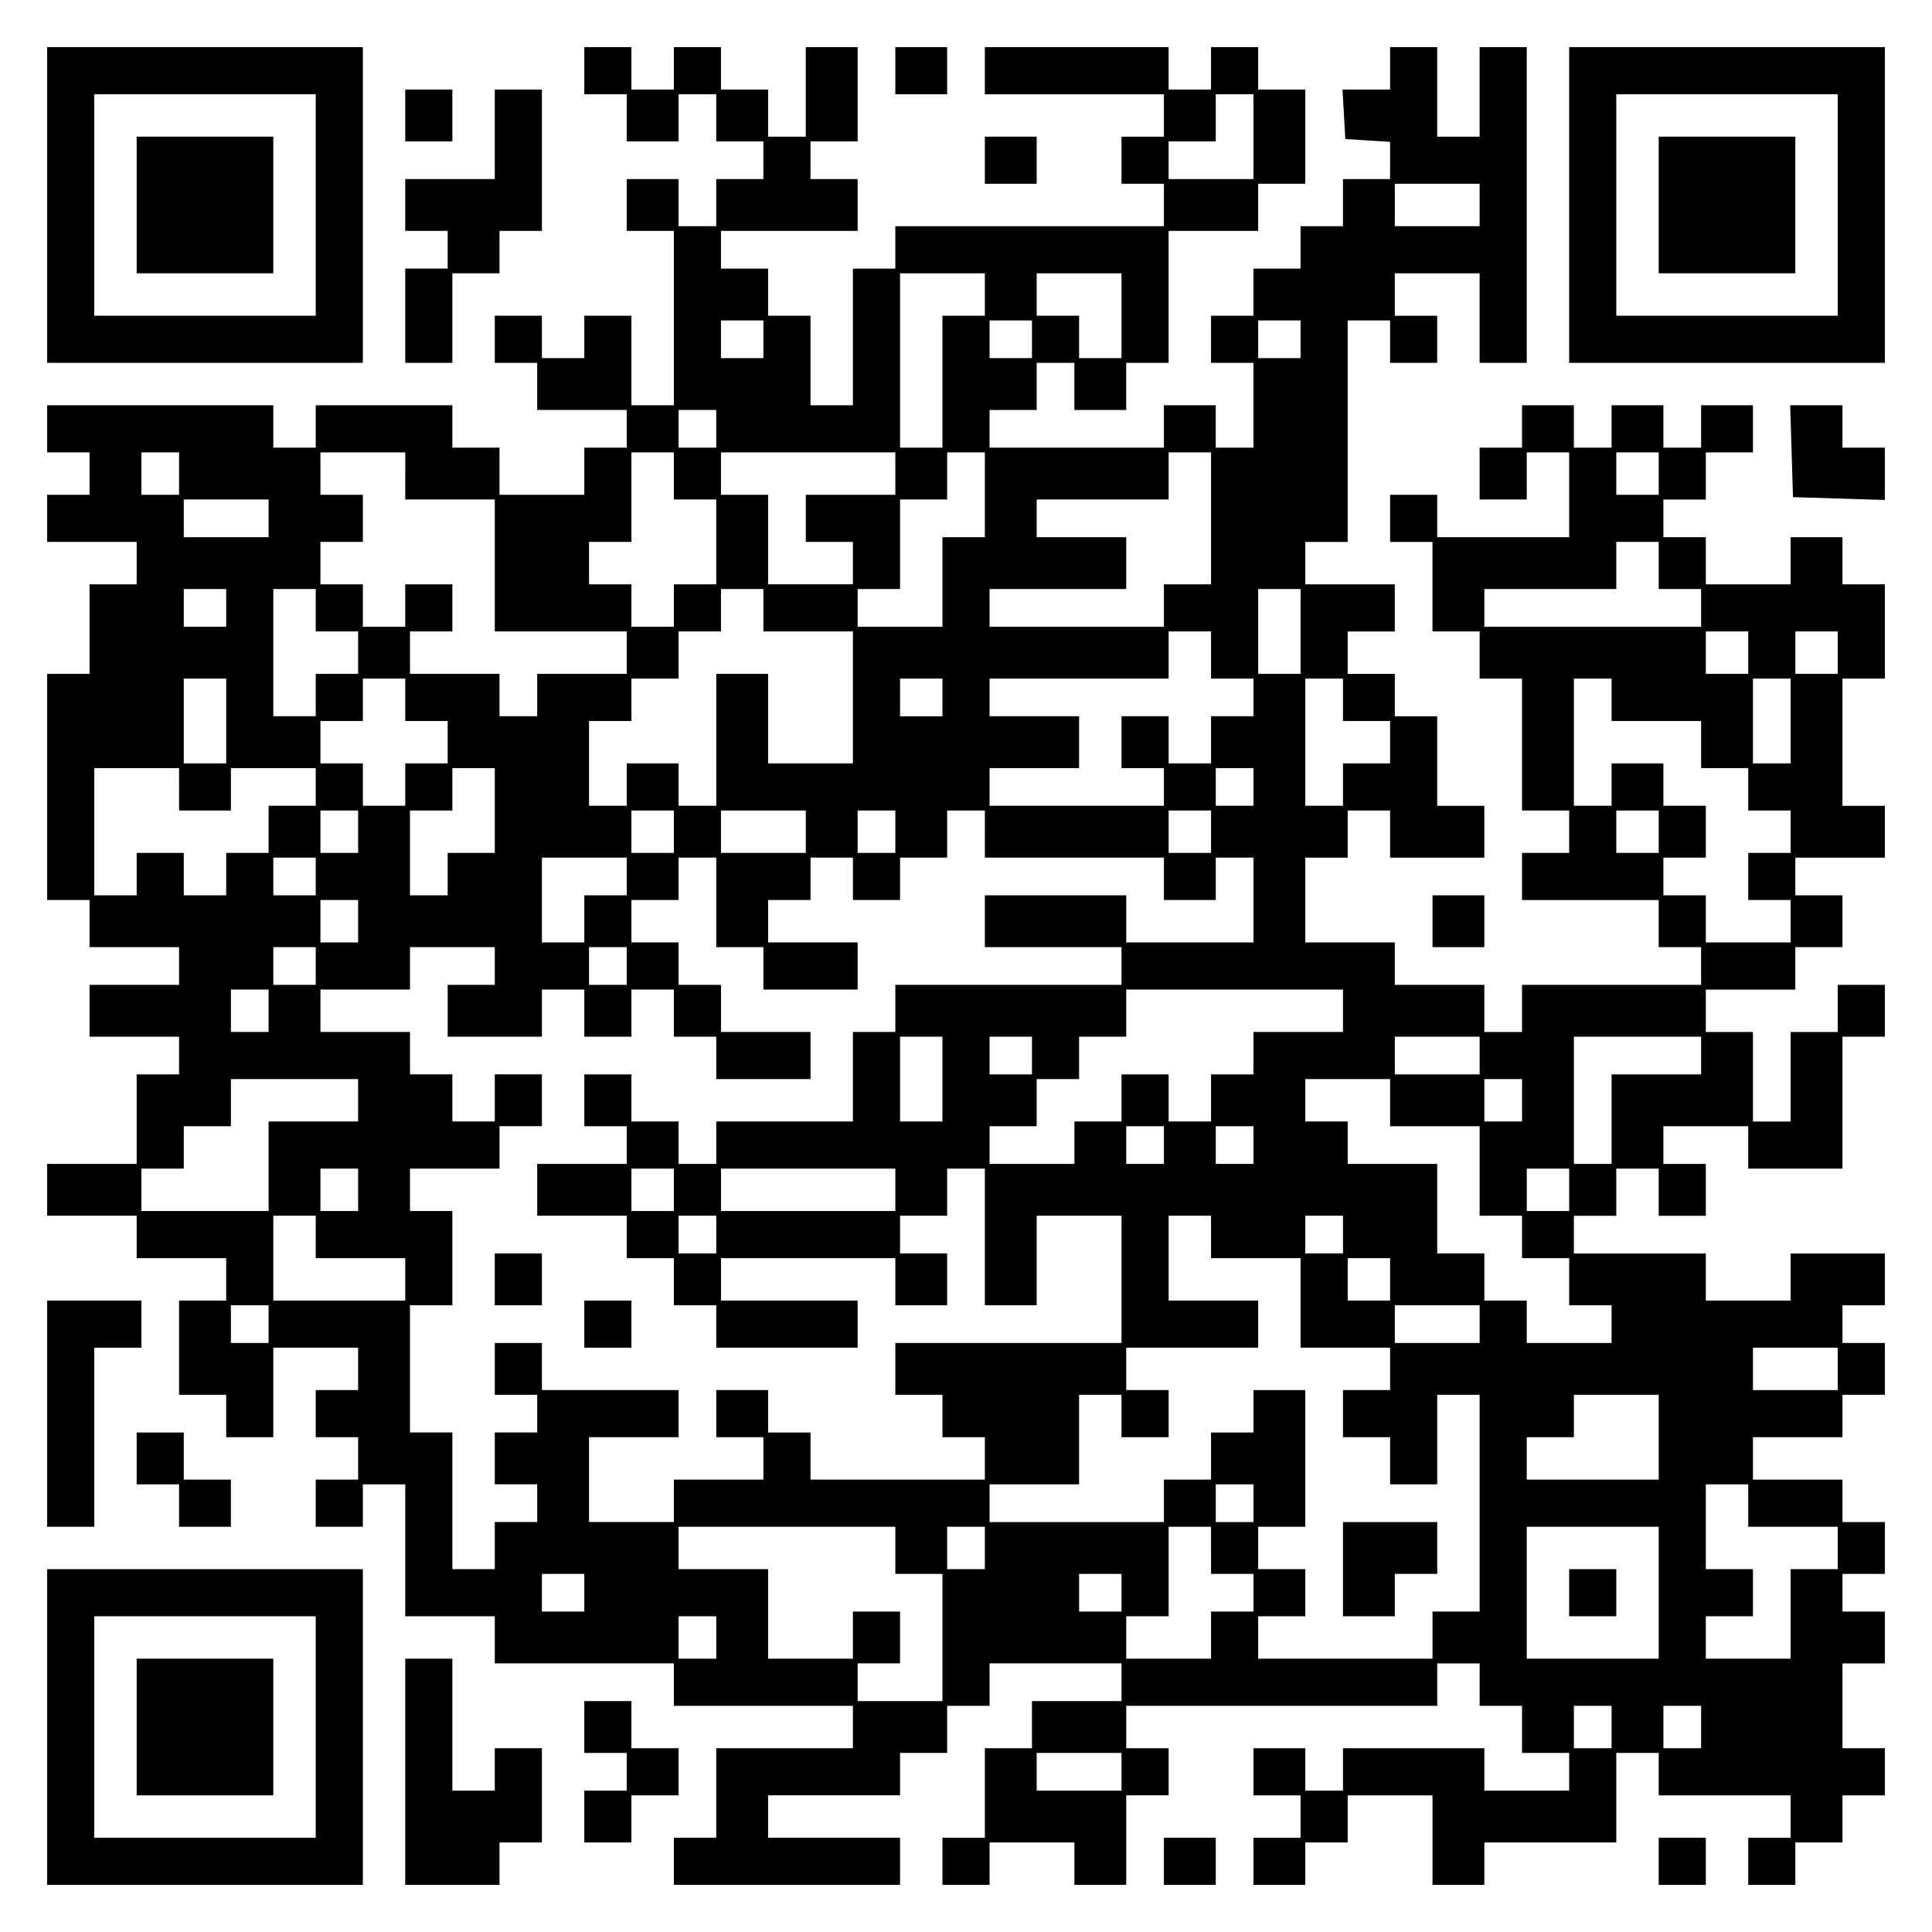 <?xml version="1.0" encoding="UTF-8" standalone="yes"?>
<svg version="1.0" xmlns="http://www.w3.org/2000/svg" width="100mm" height="100mm" viewBox="0 0 410 410" preserveAspectRatio="xMidYMid meet">
  <g transform="translate(0,410) scale(0.1,-0.1)" fill="#000000" stroke="none">
    <path d="M100 3665 l0 -335 335 0 335 0 0 335 0 335 -335 0 -335 0 0 -335z
m570 0 l0 -235 -235 0 -235 0 0 235 0 235 235 0 235 0 0 -235z"/>
    <path d="M290 3665 l0 -145 145 0 145 0 0 145 0 145 -145 0 -145 0 0 -145z"/>
    <path d="M1240 3950 l0 -50 45 0 45 0 0 -50 0 -50 55 0 55 0 0 50 0 50 40 0
40 0 0 -50 0 -50 50 0 50 0 0 -40 0 -40 -50 0 -50 0 0 -50 0 -50 -40 0 -40 0
0 50 0 50 -55 0 -55 0 0 -55 0 -55 50 0 50 0 0 -185 0 -185 -45 0 -45 0 0 95
0 95 -50 0 -50 0 0 -45 0 -45 -45 0 -45 0 0 45 0 45 -50 0 -50 0 0 -50 0 -50
45 0 45 0 0 -50 0 -50 95 0 95 0 0 -40 0 -40 -45 0 -45 0 0 -50 0 -50 -90 0
-90 0 0 50 0 50 -50 0 -50 0 0 45 0 45 -145 0 -145 0 0 -45 0 -45 -45 0 -45 0
0 45 0 45 -240 0 -240 0 0 -50 0 -50 45 0 45 0 0 -45 0 -45 -45 0 -45 0 0 -50
0 -50 95 0 95 0 0 -45 0 -45 -50 0 -50 0 0 -95 0 -95 -45 0 -45 0 0 -240 0
-240 45 0 45 0 0 -50 0 -50 95 0 95 0 0 -40 0 -40 -95 0 -95 0 0 -55 0 -55 95
0 95 0 0 -40 0 -40 -45 0 -45 0 0 -95 0 -95 -95 0 -95 0 0 -55 0 -55 95 0 95
0 0 -45 0 -45 95 0 95 0 0 -45 0 -45 -50 0 -50 0 0 -100 0 -100 50 0 50 0 0
-45 0 -45 50 0 50 0 0 95 0 95 90 0 90 0 0 -45 0 -45 -45 0 -45 0 0 -50 0 -50
45 0 45 0 0 -45 0 -45 -45 0 -45 0 0 -50 0 -50 50 0 50 0 0 45 0 45 45 0 45 0
0 -140 0 -140 95 0 95 0 0 -50 0 -50 190 0 190 0 0 -45 0 -45 190 0 190 0 0
-45 0 -45 -145 0 -145 0 0 -95 0 -95 -45 0 -45 0 0 -50 0 -50 240 0 240 0 0
50 0 50 -140 0 -140 0 0 45 0 45 140 0 140 0 0 45 0 45 50 0 50 0 0 50 0 50
45 0 45 0 0 45 0 45 140 0 140 0 0 -40 0 -40 -95 0 -95 0 0 -50 0 -50 -50 0
-50 0 0 -95 0 -95 -45 0 -45 0 0 -50 0 -50 50 0 50 0 0 45 0 45 90 0 90 0 0
-45 0 -45 55 0 55 0 0 95 0 95 45 0 45 0 0 50 0 50 -45 0 -45 0 0 45 0 45 330
0 330 0 0 45 0 45 45 0 45 0 0 -45 0 -45 45 0 45 0 0 -50 0 -50 50 0 50 0 0
-40 0 -40 -90 0 -90 0 0 45 0 45 -150 0 -150 0 0 -45 0 -45 -40 0 -40 0 0 45
0 45 -55 0 -55 0 0 -50 0 -50 50 0 50 0 0 -45 0 -45 -50 0 -50 0 0 -50 0 -50
55 0 55 0 0 45 0 45 45 0 45 0 0 50 0 50 90 0 90 0 0 -95 0 -95 55 0 55 0 0
45 0 45 140 0 140 0 0 95 0 95 45 0 45 0 0 -45 0 -45 140 0 140 0 0 -45 0 -45
-45 0 -45 0 0 -50 0 -50 50 0 50 0 0 45 0 45 50 0 50 0 0 50 0 50 45 0 45 0 0
50 0 50 -45 0 -45 0 0 90 0 90 45 0 45 0 0 55 0 55 -45 0 -45 0 0 40 0 40 45
0 45 0 0 55 0 55 -45 0 -45 0 0 45 0 45 -95 0 -95 0 0 45 0 45 95 0 95 0 0 45
0 45 45 0 45 0 0 55 0 55 -45 0 -45 0 0 40 0 40 45 0 45 0 0 55 0 55 -100 0
-100 0 0 -50 0 -50 -90 0 -90 0 0 50 0 50 -140 0 -140 0 0 40 0 40 45 0 45 0
0 50 0 50 45 0 45 0 0 -50 0 -50 50 0 50 0 0 55 0 55 -45 0 -45 0 0 40 0 40
90 0 90 0 0 -45 0 -45 100 0 100 0 0 140 0 140 45 0 45 0 0 55 0 55 -50 0 -50
0 0 -50 0 -50 -50 0 -50 0 0 -95 0 -95 -40 0 -40 0 0 95 0 95 -50 0 -50 0 0
45 0 45 95 0 95 0 0 45 0 45 50 0 50 0 0 55 0 55 -50 0 -50 0 0 40 0 40 95 0
95 0 0 55 0 55 -45 0 -45 0 0 135 0 135 45 0 45 0 0 100 0 100 -45 0 -45 0 0
50 0 50 -55 0 -55 0 0 -50 0 -50 -90 0 -90 0 0 50 0 50 -45 0 -45 0 0 40 0 40
45 0 45 0 0 50 0 50 50 0 50 0 0 50 0 50 -55 0 -55 0 0 -45 0 -45 -40 0 -40 0
0 45 0 45 -55 0 -55 0 0 -45 0 -45 -40 0 -40 0 0 45 0 45 -55 0 -55 0 0 -45 0
-45 -45 0 -45 0 0 -55 0 -55 50 0 50 0 0 50 0 50 45 0 45 0 0 -90 0 -90 -140
0 -140 0 0 45 0 45 -50 0 -50 0 0 -50 0 -50 45 0 45 0 0 -95 0 -95 50 0 50 0
0 -50 0 -50 45 0 45 0 0 -140 0 -140 50 0 50 0 0 -45 0 -45 -50 0 -50 0 0 -50
0 -50 145 0 145 0 0 -50 0 -50 45 0 45 0 0 -40 0 -40 -190 0 -190 0 0 -50 0
-50 -40 0 -40 0 0 50 0 50 -95 0 -95 0 0 45 0 45 -95 0 -95 0 0 90 0 90 45 0
45 0 0 50 0 50 45 0 45 0 0 -50 0 -50 100 0 100 0 0 55 0 55 -50 0 -50 0 0 95
0 95 -45 0 -45 0 0 45 0 45 -50 0 -50 0 0 45 0 45 50 0 50 0 0 50 0 50 -95 0
-95 0 0 45 0 45 45 0 45 0 0 235 0 235 45 0 45 0 0 -45 0 -45 50 0 50 0 0 50
0 50 -45 0 -45 0 0 45 0 45 90 0 90 0 0 -95 0 -95 50 0 50 0 0 335 0 335 -50
0 -50 0 0 -95 0 -95 -45 0 -45 0 0 95 0 95 -50 0 -50 0 0 -45 0 -45 -51 0 -50
0 3 -52 3 -53 48 -3 47 -3 0 -40 0 -39 -50 0 -50 0 0 -50 0 -50 -45 0 -45 0 0
-45 0 -45 -50 0 -50 0 0 -50 0 -50 -45 0 -45 0 0 -50 0 -50 45 0 45 0 0 -90 0
-90 -40 0 -40 0 0 45 0 45 -55 0 -55 0 0 -45 0 -45 -185 0 -185 0 0 40 0 40
50 0 50 0 0 50 0 50 40 0 40 0 0 -50 0 -50 55 0 55 0 0 50 0 50 45 0 45 0 0
140 0 140 95 0 95 0 0 50 0 50 50 0 50 0 0 100 0 100 -50 0 -50 0 0 45 0 45
-50 0 -50 0 0 -45 0 -45 -45 0 -45 0 0 45 0 45 -195 0 -195 0 0 -50 0 -50 190
0 190 0 0 -45 0 -45 -45 0 -45 0 0 -50 0 -50 45 0 45 0 0 -45 0 -45 -285 0
-285 0 0 -45 0 -45 -45 0 -45 0 0 -145 0 -145 -45 0 -45 0 0 95 0 95 -45 0
-45 0 0 50 0 50 -50 0 -50 0 0 40 0 40 145 0 145 0 0 55 0 55 -50 0 -50 0 0
40 0 40 50 0 50 0 0 100 0 100 -55 0 -55 0 0 -95 0 -95 -40 0 -40 0 0 50 0 50
-50 0 -50 0 0 45 0 45 -50 0 -50 0 0 -45 0 -45 -45 0 -45 0 0 45 0 45 -50 0
-50 0 0 -50z m1420 -140 l0 -90 -90 0 -90 0 0 40 0 40 50 0 50 0 0 50 0 50 40
0 40 0 0 -90z m480 -145 l0 -45 -90 0 -90 0 0 45 0 45 90 0 90 0 0 -45z
m-1050 -190 l0 -45 -45 0 -45 0 0 -140 0 -140 -45 0 -45 0 0 185 0 185 90 0
90 0 0 -45z m290 -45 l0 -90 -45 0 -45 0 0 45 0 45 -45 0 -45 0 0 45 0 45 90
0 90 0 0 -90z m-760 -50 l0 -40 -45 0 -45 0 0 40 0 40 45 0 45 0 0 -40z m570
0 l0 -40 -45 0 -45 0 0 40 0 40 45 0 45 0 0 -40z m570 0 l0 -40 -45 0 -45 0 0
40 0 40 45 0 45 0 0 -40z m-1240 -190 l0 -40 -40 0 -40 0 0 40 0 40 40 0 40 0
0 -40z m-1140 -95 l0 -45 -40 0 -40 0 0 45 0 45 40 0 40 0 0 -45z m480 -5 l0
-50 95 0 95 0 0 -140 0 -140 140 0 140 0 0 -45 0 -45 -95 0 -95 0 0 -45 0 -45
-40 0 -40 0 0 45 0 45 -95 0 -95 0 0 45 0 45 45 0 45 0 0 50 0 50 -50 0 -50 0
0 -45 0 -45 -45 0 -45 0 0 45 0 45 -45 0 -45 0 0 45 0 45 45 0 45 0 0 50 0 50
-45 0 -45 0 0 45 0 45 90 0 90 0 0 -50z m570 0 l0 -50 45 0 45 0 0 -90 0 -90
-45 0 -45 0 0 -45 0 -45 -45 0 -45 0 0 45 0 45 -45 0 -45 0 0 45 0 45 45 0 45
0 0 95 0 95 45 0 45 0 0 -50z m470 5 l0 -45 -95 0 -95 0 0 -50 0 -50 50 0 50
0 0 -45 0 -45 -90 0 -90 0 0 95 0 95 -50 0 -50 0 0 45 0 45 185 0 185 0 0 -45z
m190 -45 l0 -90 -45 0 -45 0 0 -95 0 -95 -90 0 -90 0 0 40 0 40 45 0 45 0 0
95 0 95 50 0 50 0 0 50 0 50 40 0 40 0 0 -90z m480 -50 l0 -140 -50 0 -50 0 0
-45 0 -45 -185 0 -185 0 0 40 0 40 145 0 145 0 0 55 0 55 -95 0 -95 0 0 40 0
40 140 0 140 0 0 50 0 50 45 0 45 0 0 -140z m950 95 l0 -45 -45 0 -45 0 0 45
0 45 45 0 45 0 0 -45z m-2950 -95 l0 -40 -90 0 -90 0 0 40 0 40 90 0 90 0 0
-40z m2950 -100 l0 -50 45 0 45 0 0 -40 0 -40 -230 0 -230 0 0 40 0 40 140 0
140 0 0 50 0 50 45 0 45 0 0 -50z m-3040 -90 l0 -40 -45 0 -45 0 0 40 0 40 45
0 45 0 0 -40z m190 -5 l0 -45 45 0 45 0 0 -45 0 -45 -45 0 -45 0 0 -45 0 -45
-45 0 -45 0 0 135 0 135 45 0 45 0 0 -45z m950 0 l0 -45 95 0 95 0 0 -140 0
-140 -90 0 -90 0 0 95 0 95 -55 0 -55 0 0 -140 0 -140 -40 0 -40 0 0 45 0 45
-55 0 -55 0 0 -45 0 -45 -40 0 -40 0 0 90 0 90 45 0 45 0 0 45 0 45 50 0 50 0
0 50 0 50 45 0 45 0 0 45 0 45 45 0 45 0 0 -45z m1140 -45 l0 -90 -45 0 -45 0
0 90 0 90 45 0 45 0 0 -90z m-190 -50 l0 -50 45 0 45 0 0 -40 0 -40 -45 0 -45
0 0 -50 0 -50 -45 0 -45 0 0 50 0 50 -50 0 -50 0 0 -55 0 -55 45 0 45 0 0 -40
0 -40 -185 0 -185 0 0 40 0 40 95 0 95 0 0 55 0 55 -95 0 -95 0 0 40 0 40 190
0 190 0 0 50 0 50 45 0 45 0 0 -50z m1140 5 l0 -45 -45 0 -45 0 0 45 0 45 45
0 45 0 0 -45z m190 0 l0 -45 -45 0 -45 0 0 45 0 45 45 0 45 0 0 -45z m-3420
-145 l0 -90 -45 0 -45 0 0 90 0 90 45 0 45 0 0 -90z m380 45 l0 -45 45 0 45 0
0 -45 0 -45 -45 0 -45 0 0 -45 0 -45 -45 0 -45 0 0 45 0 45 -45 0 -45 0 0 45
0 45 45 0 45 0 0 45 0 45 45 0 45 0 0 -45z m1140 5 l0 -40 -45 0 -45 0 0 40 0
40 45 0 45 0 0 -40z m850 -5 l0 -45 50 0 50 0 0 -45 0 -45 -50 0 -50 0 0 -45
0 -45 -40 0 -40 0 0 135 0 135 40 0 40 0 0 -45z m570 0 l0 -45 95 0 95 0 0
-50 0 -50 50 0 50 0 0 -45 0 -45 45 0 45 0 0 -45 0 -45 -45 0 -45 0 0 -50 0
-50 45 0 45 0 0 -45 0 -45 -90 0 -90 0 0 50 0 50 -45 0 -45 0 0 40 0 40 45 0
45 0 0 55 0 55 -45 0 -45 0 0 45 0 45 -55 0 -55 0 0 -45 0 -45 -40 0 -40 0 0
135 0 135 40 0 40 0 0 -45z m380 -45 l0 -90 -40 0 -40 0 0 90 0 90 40 0 40 0
0 -90z m-3420 -145 l0 -45 55 0 55 0 0 45 0 45 90 0 90 0 0 -40 0 -40 -50 0
-50 0 0 -50 0 -50 -45 0 -45 0 0 -45 0 -45 -45 0 -45 0 0 45 0 45 -50 0 -50 0
0 -45 0 -45 -45 0 -45 0 0 135 0 135 90 0 90 0 0 -45z m670 -45 l0 -90 -50 0
-50 0 0 -45 0 -45 -40 0 -40 0 0 90 0 90 45 0 45 0 0 45 0 45 45 0 45 0 0 -90z
m1610 50 l0 -40 -40 0 -40 0 0 40 0 40 40 0 40 0 0 -40z m-1900 -95 l0 -45
-40 0 -40 0 0 45 0 45 40 0 40 0 0 -45z m670 0 l0 -45 -45 0 -45 0 0 45 0 45
45 0 45 0 0 -45z m280 0 l0 -45 -90 0 -90 0 0 45 0 45 90 0 90 0 0 -45z m190
0 l0 -45 -40 0 -40 0 0 45 0 45 40 0 40 0 0 -45z m190 -5 l0 -50 190 0 190 0
0 -45 0 -45 55 0 55 0 0 45 0 45 40 0 40 0 0 -90 0 -90 -135 0 -135 0 0 50 0
50 -150 0 -150 0 0 -55 0 -55 145 0 145 0 0 -40 0 -40 -240 0 -240 0 0 -50 0
-50 -45 0 -45 0 0 -95 0 -95 -145 0 -145 0 0 -45 0 -45 -40 0 -40 0 0 45 0 45
-50 0 -50 0 0 50 0 50 -50 0 -50 0 0 -55 0 -55 45 0 45 0 0 -40 0 -40 -95 0
-95 0 0 -55 0 -55 95 0 95 0 0 -45 0 -45 50 0 50 0 0 -50 0 -50 45 0 45 0 0
-45 0 -45 150 0 150 0 0 50 0 50 -145 0 -145 0 0 45 0 45 185 0 185 0 0 -50 0
-50 55 0 55 0 0 55 0 55 -50 0 -50 0 0 40 0 40 50 0 50 0 0 50 0 50 40 0 40 0
0 -145 0 -145 55 0 55 0 0 95 0 95 90 0 90 0 0 -135 0 -135 -240 0 -240 0 0
-55 0 -55 50 0 50 0 0 -45 0 -45 45 0 45 0 0 -45 0 -45 -185 0 -185 0 0 50 0
50 -45 0 -45 0 0 45 0 45 -55 0 -55 0 0 -50 0 -50 50 0 50 0 0 -45 0 -45 -95
0 -95 0 0 -45 0 -45 -90 0 -90 0 0 90 0 90 95 0 95 0 0 50 0 50 -145 0 -145 0
0 50 0 50 -50 0 -50 0 0 -55 0 -55 45 0 45 0 0 -40 0 -40 -45 0 -45 0 0 -55 0
-55 45 0 45 0 0 -40 0 -40 -45 0 -45 0 0 -50 0 -50 -45 0 -45 0 0 145 0 145
-45 0 -45 0 0 135 0 135 45 0 45 0 0 100 0 100 -45 0 -45 0 0 45 0 45 95 0 95
0 0 45 0 45 45 0 45 0 0 55 0 55 -50 0 -50 0 0 -50 0 -50 -45 0 -45 0 0 50 0
50 -45 0 -45 0 0 45 0 45 -95 0 -95 0 0 45 0 45 95 0 95 0 0 45 0 45 90 0 90
0 0 -40 0 -40 -50 0 -50 0 0 -55 0 -55 100 0 100 0 0 50 0 50 45 0 45 0 0 -50
0 -50 50 0 50 0 0 50 0 50 45 0 45 0 0 -50 0 -50 45 0 45 0 0 -45 0 -45 100 0
100 0 0 50 0 50 -95 0 -95 0 0 50 0 50 -45 0 -45 0 0 45 0 45 -50 0 -50 0 0
45 0 45 50 0 50 0 0 45 0 45 40 0 40 0 0 -95 0 -95 50 0 50 0 0 -45 0 -45 100
0 100 0 0 50 0 50 -95 0 -95 0 0 45 0 45 45 0 45 0 0 45 0 45 45 0 45 0 0 -45
0 -45 50 0 50 0 0 45 0 45 50 0 50 0 0 50 0 50 40 0 40 0 0 -50z m480 5 l0
-45 -45 0 -45 0 0 45 0 45 45 0 45 0 0 -45z m950 0 l0 -45 -45 0 -45 0 0 45 0
45 45 0 45 0 0 -45z m-2850 -95 l0 -40 -45 0 -45 0 0 40 0 40 45 0 45 0 0 -40z
m660 0 l0 -40 -45 0 -45 0 0 -50 0 -50 -45 0 -45 0 0 90 0 90 90 0 90 0 0 -40z
m-570 -95 l0 -45 -40 0 -40 0 0 45 0 45 40 0 40 0 0 -45z m-90 -95 l0 -40 -45
0 -45 0 0 40 0 40 45 0 45 0 0 -40z m660 0 l0 -40 -40 0 -40 0 0 40 0 40 40 0
40 0 0 -40z m-760 -95 l0 -45 -40 0 -40 0 0 45 0 45 40 0 40 0 0 -45z m2280 0
l0 -45 -95 0 -95 0 0 -45 0 -45 -45 0 -45 0 0 -50 0 -50 -45 0 -45 0 0 50 0
50 -50 0 -50 0 0 -50 0 -50 -50 0 -50 0 0 -45 0 -45 -90 0 -90 0 0 40 0 40 50
0 50 0 0 50 0 50 45 0 45 0 0 45 0 45 50 0 50 0 0 50 0 50 230 0 230 0 0 -45z
m-850 -145 l0 -90 -45 0 -45 0 0 90 0 90 45 0 45 0 0 -90z m190 50 l0 -40 -45
0 -45 0 0 40 0 40 45 0 45 0 0 -40z m950 0 l0 -40 -90 0 -90 0 0 40 0 40 90 0
90 0 0 -40z m470 0 l0 -40 -95 0 -95 0 0 -95 0 -95 -40 0 -40 0 0 135 0 135
135 0 135 0 0 -40z m-2850 -95 l0 -45 -95 0 -95 0 0 -95 0 -95 -135 0 -135 0
0 45 0 45 45 0 45 0 0 45 0 45 50 0 50 0 0 50 0 50 135 0 135 0 0 -45z m2190
-5 l0 -50 95 0 95 0 0 -95 0 -95 45 0 45 0 0 -45 0 -45 50 0 50 0 0 -50 0 -50
45 0 45 0 0 -40 0 -40 -90 0 -90 0 0 45 0 45 -45 0 -45 0 0 50 0 50 -50 0 -50
0 0 95 0 95 -95 0 -95 0 0 45 0 45 -45 0 -45 0 0 45 0 45 90 0 90 0 0 -50z
m280 5 l0 -45 -40 0 -40 0 0 45 0 45 40 0 40 0 0 -45z m-760 -95 l0 -40 -40 0
-40 0 0 40 0 40 40 0 40 0 0 -40z m190 0 l0 -40 -40 0 -40 0 0 40 0 40 40 0
40 0 0 -40z m-1900 -95 l0 -45 -40 0 -40 0 0 45 0 45 40 0 40 0 0 -45z m670 0
l0 -45 -45 0 -45 0 0 45 0 45 45 0 45 0 0 -45z m470 0 l0 -45 -185 0 -185 0 0
45 0 45 185 0 185 0 0 -45z m1430 0 l0 -45 -45 0 -45 0 0 45 0 45 45 0 45 0 0
-45z m-2660 -100 l0 -45 95 0 95 0 0 -45 0 -45 -140 0 -140 0 0 90 0 90 45 0
45 0 0 -45z m850 5 l0 -40 -40 0 -40 0 0 40 0 40 40 0 40 0 0 -40z m1050 -5
l0 -45 95 0 95 0 0 -95 0 -95 95 0 95 0 0 -45 0 -45 -50 0 -50 0 0 -50 0 -50
50 0 50 0 0 -50 0 -50 50 0 50 0 0 95 0 95 45 0 45 0 0 -230 0 -230 -50 0 -50
0 0 -50 0 -50 -185 0 -185 0 0 45 0 45 50 0 50 0 0 50 0 50 -50 0 -50 0 0 45
0 45 50 0 50 0 0 145 0 145 -55 0 -55 0 0 -45 0 -45 -45 0 -45 0 0 -50 0 -50
-50 0 -50 0 0 -45 0 -45 -185 0 -185 0 0 40 0 40 95 0 95 0 0 95 0 95 45 0 45
0 0 -45 0 -45 50 0 50 0 0 50 0 50 -45 0 -45 0 0 45 0 45 140 0 140 0 0 50 0
50 -95 0 -95 0 0 90 0 90 45 0 45 0 0 -45z m280 5 l0 -40 -40 0 -40 0 0 40 0
40 40 0 40 0 0 -40z m100 -95 l0 -45 -45 0 -45 0 0 45 0 45 45 0 45 0 0 -45z
m-2380 -95 l0 -40 -40 0 -40 0 0 40 0 40 40 0 40 0 0 -40z m2570 0 l0 -40 -90
0 -90 0 0 40 0 40 90 0 90 0 0 -40z m760 -95 l0 -45 -90 0 -90 0 0 45 0 45 90
0 90 0 0 -45z m-380 -145 l0 -90 -140 0 -140 0 0 45 0 45 50 0 50 0 0 45 0 45
90 0 90 0 0 -90z m-860 -140 l0 -40 -40 0 -40 0 0 40 0 40 40 0 40 0 0 -40z
m1050 -5 l0 -45 95 0 95 0 0 -45 0 -45 -50 0 -50 0 0 -95 0 -95 -90 0 -90 0 0
45 0 45 50 0 50 0 0 50 0 50 -50 0 -50 0 0 90 0 90 45 0 45 0 0 -45z m-1810
-95 l0 -50 50 0 50 0 0 -135 0 -135 -90 0 -90 0 0 40 0 40 45 0 45 0 0 55 0
55 -50 0 -50 0 0 -50 0 -50 -90 0 -90 0 0 95 0 95 -95 0 -95 0 0 45 0 45 230
0 230 0 0 -50z m190 5 l0 -45 -40 0 -40 0 0 45 0 45 40 0 40 0 0 -45z m480 -5
l0 -50 45 0 45 0 0 -40 0 -40 -45 0 -45 0 0 -50 0 -50 -90 0 -90 0 0 45 0 45
45 0 45 0 0 95 0 95 45 0 45 0 0 -50z m950 -90 l0 -140 -140 0 -140 0 0 140 0
140 140 0 140 0 0 -140z m-2280 0 l0 -40 -45 0 -45 0 0 40 0 40 45 0 45 0 0
-40z m1140 0 l0 -40 -45 0 -45 0 0 40 0 40 45 0 45 0 0 -40z m-860 -95 l0 -45
-40 0 -40 0 0 45 0 45 40 0 40 0 0 -45z m1900 -190 l0 -45 -40 0 -40 0 0 45 0
45 40 0 40 0 0 -45z m190 0 l0 -45 -40 0 -40 0 0 45 0 45 40 0 40 0 0 -45z
m-1230 -95 l0 -40 -90 0 -90 0 0 40 0 40 90 0 90 0 0 -40z"/>
    <path d="M1050 1385 l0 -55 50 0 50 0 0 55 0 55 -50 0 -50 0 0 -55z"/>
    <path d="M1240 1290 l0 -50 50 0 50 0 0 50 0 50 -50 0 -50 0 0 -50z"/>
    <path d="M2850 770 l0 -100 55 0 55 0 0 45 0 45 45 0 45 0 0 55 0 55 -100 0
-100 0 0 -100z"/>
    <path d="M3330 720 l0 -50 50 0 50 0 0 50 0 50 -50 0 -50 0 0 -50z"/>
    <path d="M1900 3950 l0 -50 55 0 55 0 0 50 0 50 -55 0 -55 0 0 -50z"/>
    <path d="M3330 3665 l0 -335 335 0 335 0 0 335 0 335 -335 0 -335 0 0 -335z
m570 0 l0 -235 -235 0 -235 0 0 235 0 235 235 0 235 0 0 -235z"/>
    <path d="M3520 3665 l0 -145 145 0 145 0 0 145 0 145 -145 0 -145 0 0 -145z"/>
    <path d="M860 3855 l0 -55 50 0 50 0 0 55 0 55 -50 0 -50 0 0 -55z"/>
    <path d="M1050 3815 l0 -95 -95 0 -95 0 0 -55 0 -55 45 0 45 0 0 -40 0 -40
-45 0 -45 0 0 -100 0 -100 50 0 50 0 0 95 0 95 50 0 50 0 0 45 0 45 45 0 45 0
0 150 0 150 -50 0 -50 0 0 -95z"/>
    <path d="M2090 3760 l0 -50 55 0 55 0 0 50 0 50 -55 0 -55 0 0 -50z"/>
    <path d="M3802 3143 l3 -98 98 -3 97 -3 0 56 0 55 -45 0 -45 0 0 45 0 45 -55
0 -56 0 3 -97z"/>
    <path d="M3040 2145 l0 -55 55 0 55 0 0 55 0 55 -55 0 -55 0 0 -55z"/>
    <path d="M100 1100 l0 -240 50 0 50 0 0 190 0 190 50 0 50 0 0 50 0 50 -100 0
-100 0 0 -240z"/>
    <path d="M290 1005 l0 -55 45 0 45 0 0 -45 0 -45 55 0 55 0 0 50 0 50 -50 0
-50 0 0 50 0 50 -50 0 -50 0 0 -55z"/>
    <path d="M100 435 l0 -335 335 0 335 0 0 335 0 335 -335 0 -335 0 0 -335z
m570 0 l0 -235 -235 0 -235 0 0 235 0 235 235 0 235 0 0 -235z"/>
    <path d="M290 435 l0 -145 145 0 145 0 0 145 0 145 -145 0 -145 0 0 -145z"/>
    <path d="M860 340 l0 -240 100 0 100 0 0 45 0 45 45 0 45 0 0 100 0 100 -50 0
-50 0 0 -45 0 -45 -45 0 -45 0 0 140 0 140 -50 0 -50 0 0 -240z"/>
    <path d="M1240 435 l0 -55 45 0 45 0 0 -40 0 -40 -45 0 -45 0 0 -55 0 -55 50
0 50 0 0 50 0 50 50 0 50 0 0 50 0 50 -50 0 -50 0 0 50 0 50 -50 0 -50 0 0
-55z"/>
    <path d="M2470 150 l0 -50 55 0 55 0 0 50 0 50 -55 0 -55 0 0 -50z"/>
    <path d="M3520 150 l0 -50 50 0 50 0 0 50 0 50 -50 0 -50 0 0 -50z"/>
  </g>
</svg>